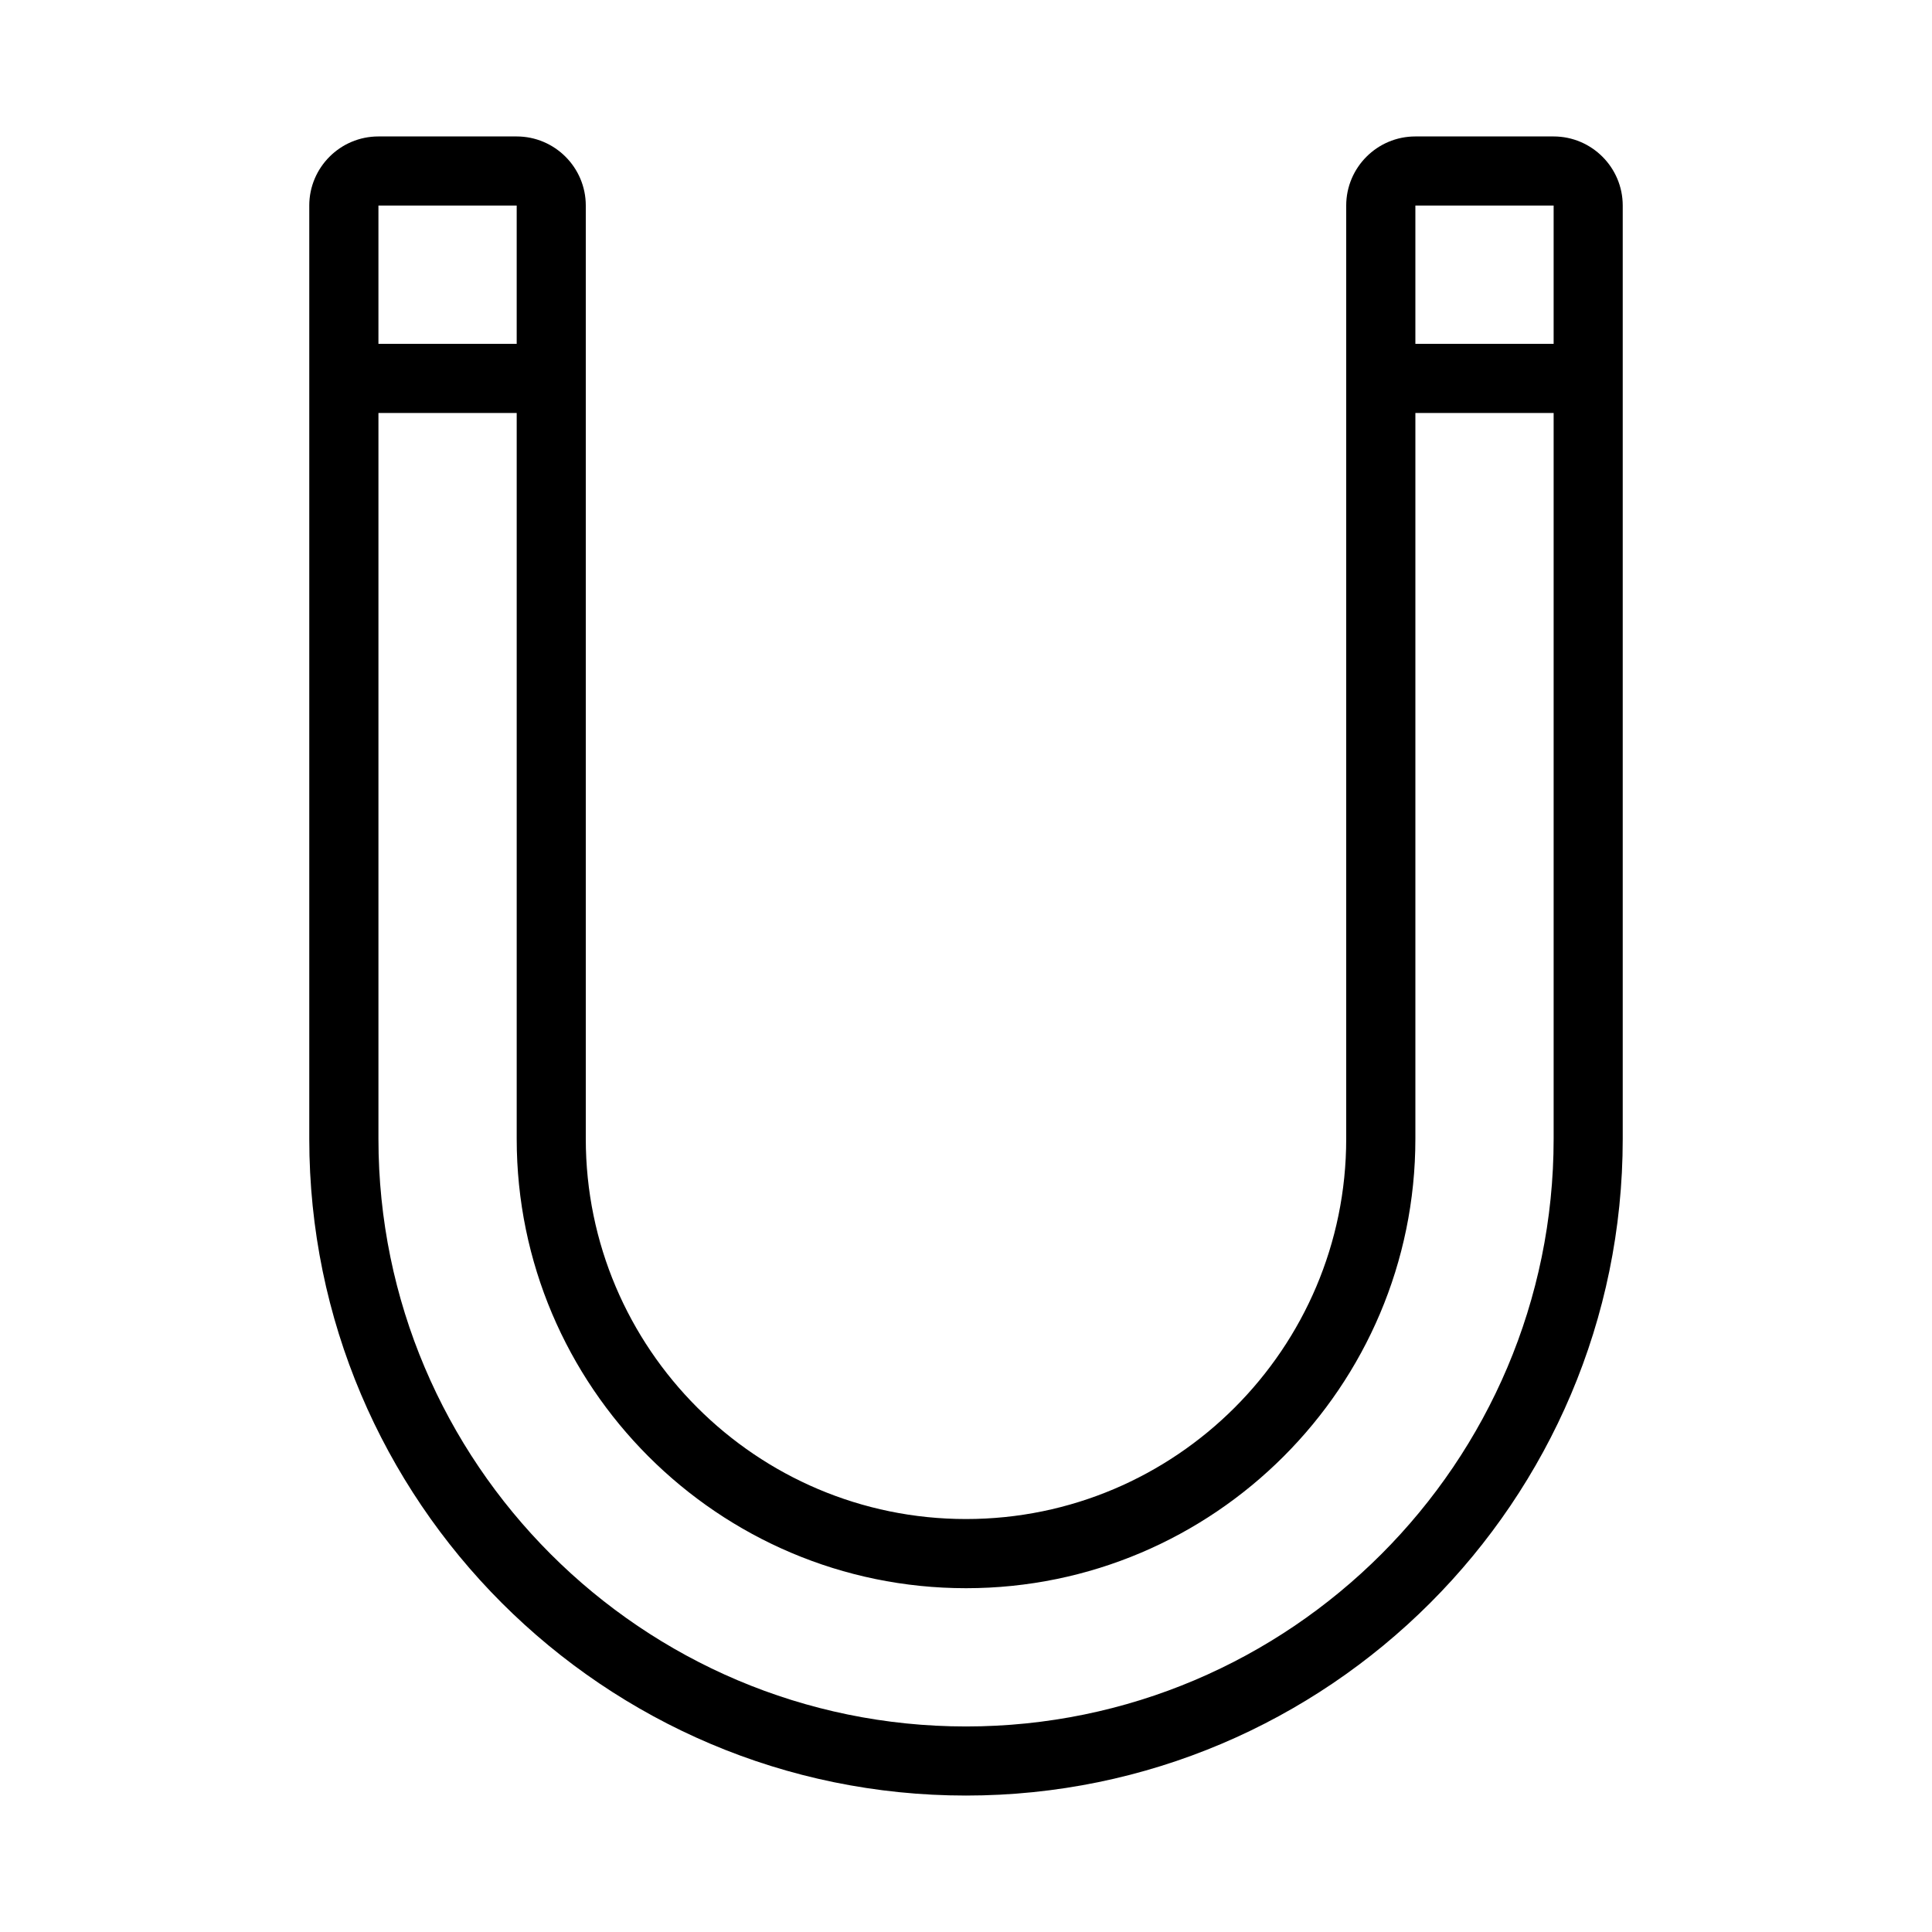 <?xml version="1.0" encoding="UTF-8"?>
<!-- Uploaded to: ICON Repo, www.svgrepo.com, Generator: ICON Repo Mixer Tools -->
<svg fill="#000000" width="800px" height="800px" version="1.1" viewBox="144 144 512 512" xmlns="http://www.w3.org/2000/svg">
 <path d="m225.96 198.48v247.32c0 95.969 78.074 174.04 174.04 174.04s174.04-78.074 174.04-174.04v-247.32c0-10.105-8.223-18.32-18.32-18.32h-36.641c-10.098 0-18.32 8.215-18.32 18.32v247.32c0 55.559-45.203 100.76-100.76 100.76s-100.76-45.203-100.76-100.76v-247.32c0-10.105-8.223-18.32-18.32-18.32h-36.641c-10.102 0-18.32 8.215-18.32 18.32zm329.77 0v36.641h-36.641v-36.641zm-155.72 366.41c65.66 0 119.08-53.422 119.08-119.08v-192.36h36.641v192.36c0 85.867-69.855 155.72-155.72 155.72s-155.72-69.855-155.72-155.72v-192.36h36.641v192.36c0 65.66 53.422 119.08 119.08 119.08zm-119.08-329.77h-36.641v-36.641h36.641z"/>
</svg>